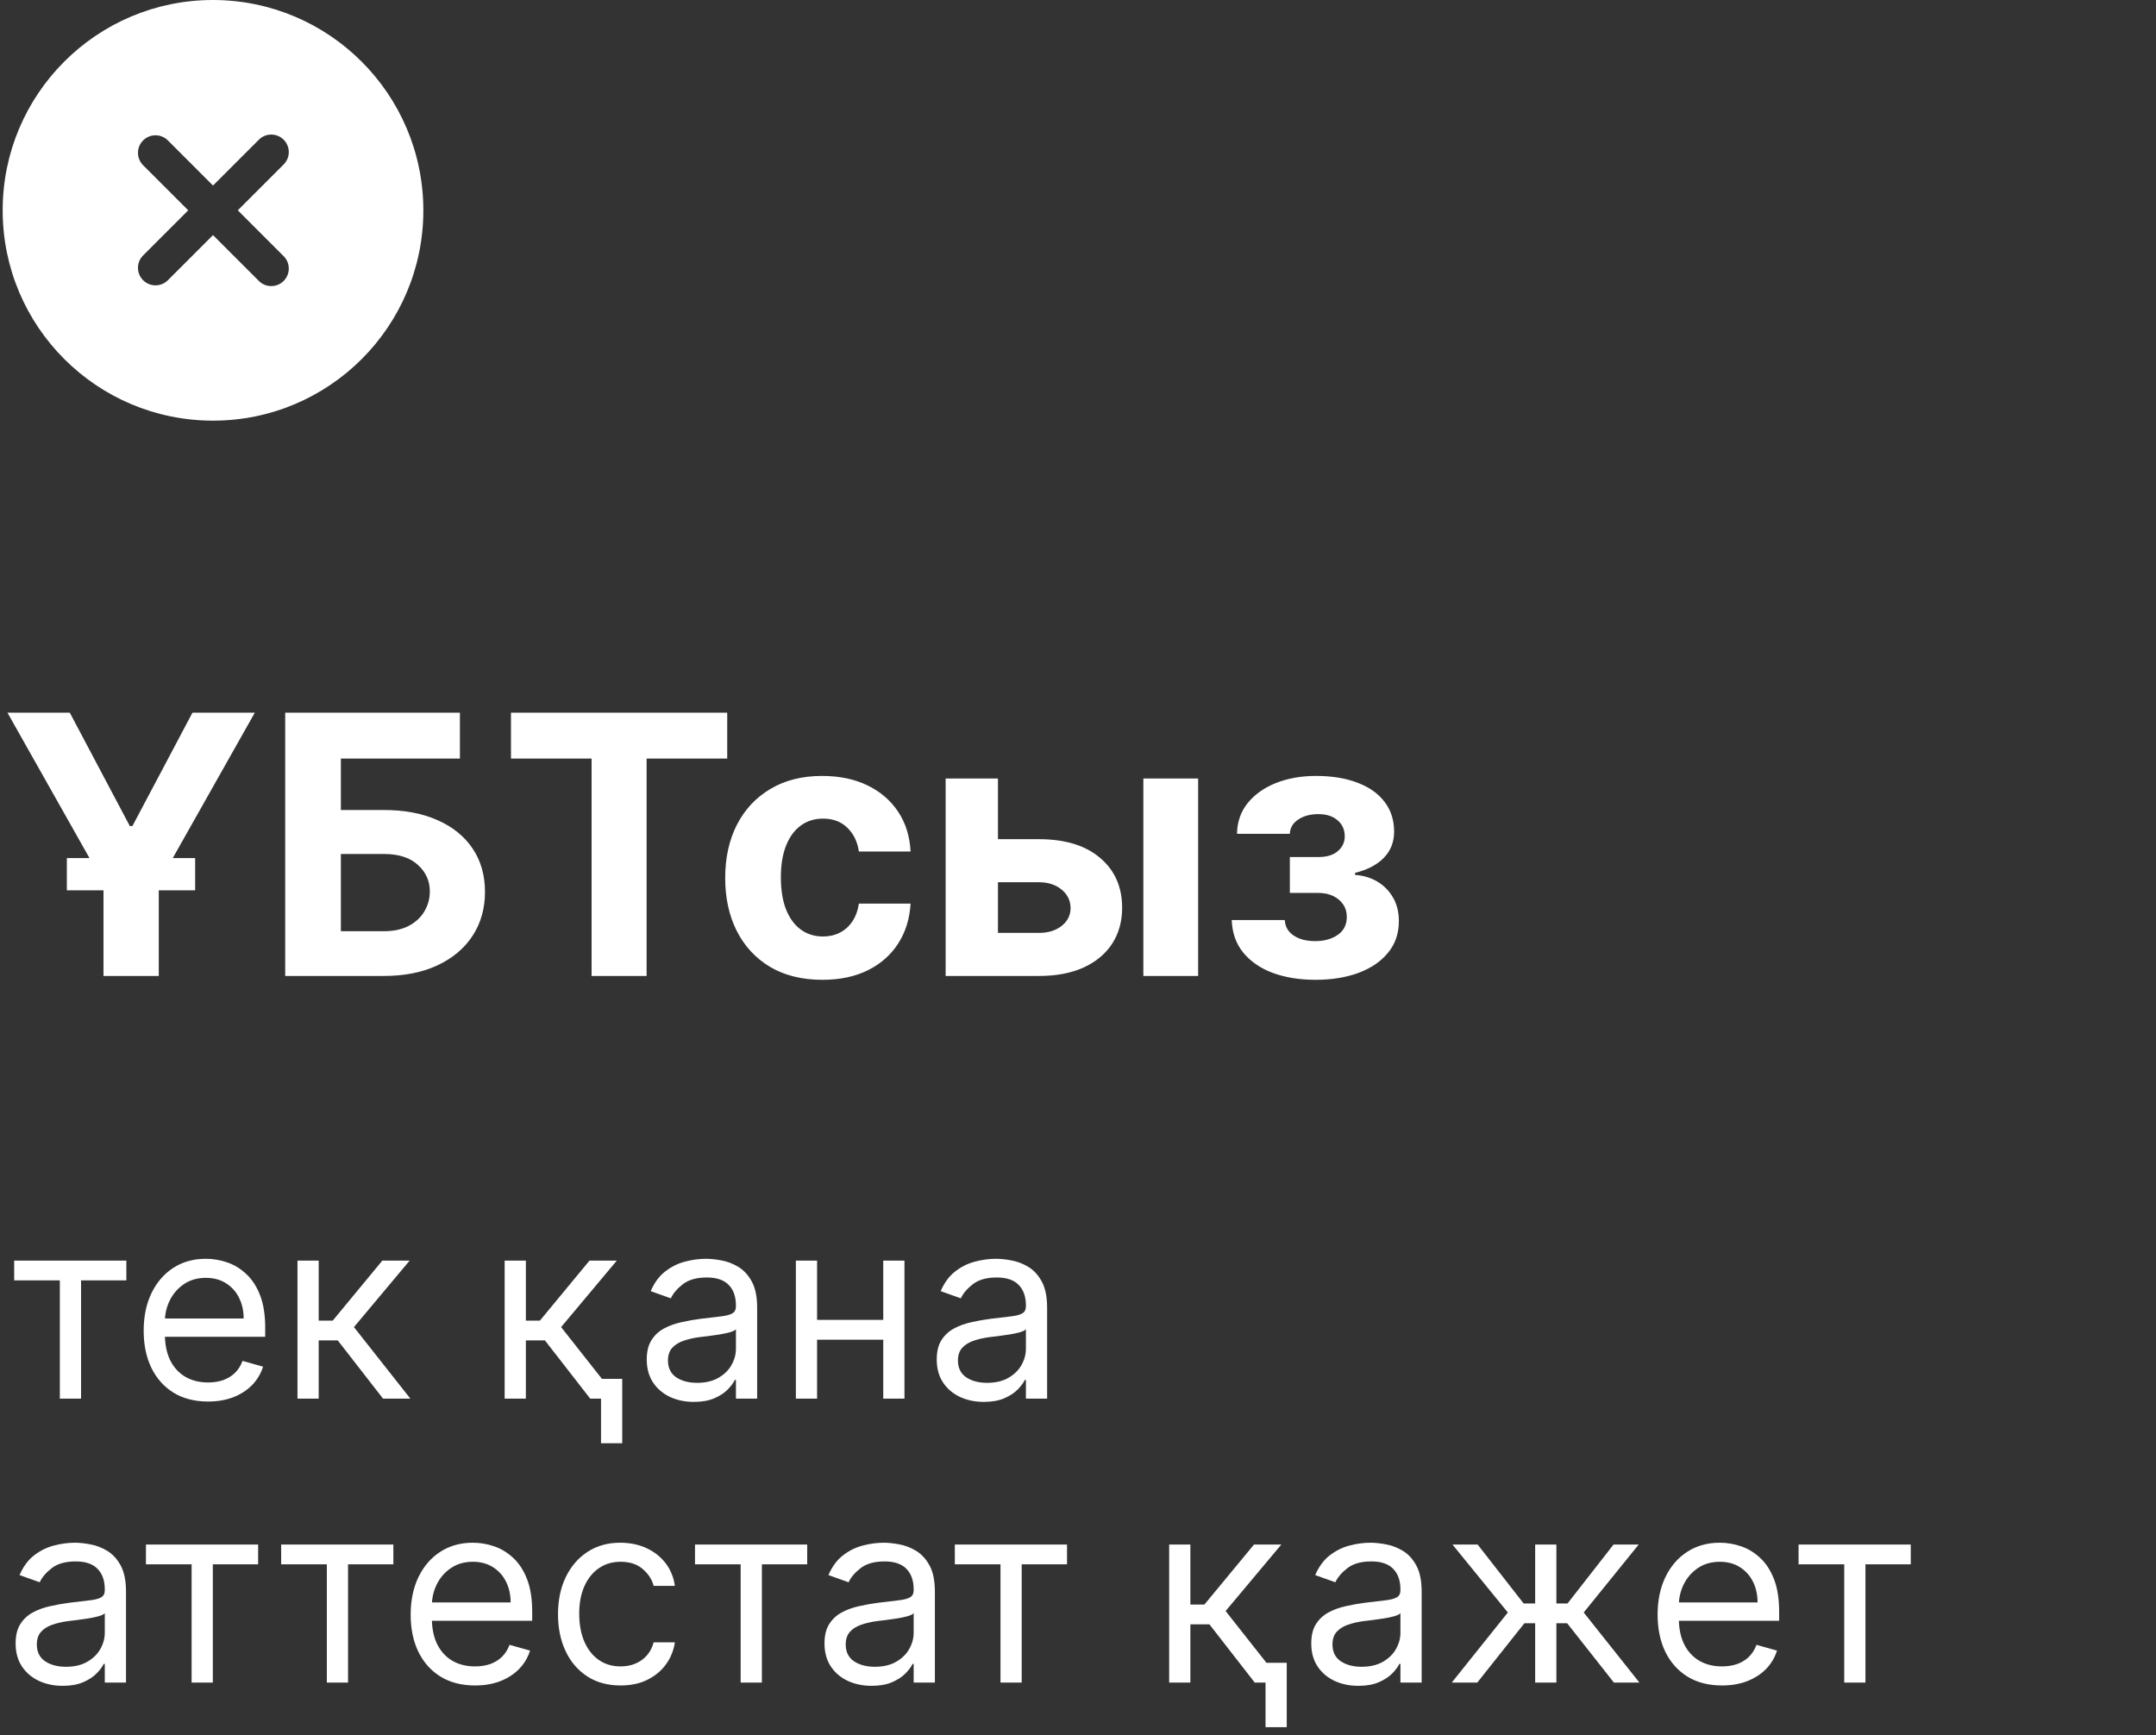 <?xml version="1.0" encoding="UTF-8"?> <svg xmlns="http://www.w3.org/2000/svg" width="205" height="165" viewBox="0 0 205 165" fill="none"><rect x="0" y="0" width="205" height="165" fill="#333333" stroke="none"/> <path d="M1.348 121.751V119.871H12.015V121.751H7.707V133H5.69V121.751H1.348ZM19.781 133.274C18.516 133.274 17.425 132.994 16.507 132.436C15.595 131.872 14.892 131.085 14.396 130.077C13.906 129.062 13.661 127.883 13.661 126.538C13.661 125.193 13.906 124.008 14.396 122.982C14.892 121.951 15.581 121.147 16.464 120.572C17.353 119.991 18.39 119.7 19.576 119.7C20.26 119.7 20.935 119.814 21.602 120.042C22.268 120.27 22.875 120.64 23.422 121.153C23.969 121.66 24.405 122.333 24.73 123.17C25.055 124.008 25.217 125.039 25.217 126.264V127.119H15.097V125.376H23.166C23.166 124.635 23.018 123.974 22.721 123.392C22.431 122.811 22.015 122.353 21.473 122.016C20.938 121.68 20.305 121.512 19.576 121.512C18.772 121.512 18.077 121.711 17.49 122.11C16.909 122.504 16.462 123.016 16.148 123.649C15.835 124.281 15.678 124.96 15.678 125.683V126.846C15.678 127.837 15.849 128.678 16.191 129.367C16.538 130.051 17.02 130.572 17.636 130.931C18.251 131.285 18.966 131.461 19.781 131.461C20.311 131.461 20.79 131.387 21.217 131.239C21.65 131.085 22.023 130.857 22.337 130.555C22.65 130.248 22.892 129.866 23.063 129.41L25.012 129.957C24.807 130.618 24.462 131.199 23.978 131.701C23.493 132.197 22.895 132.584 22.183 132.863C21.471 133.137 20.67 133.274 19.781 133.274ZM28.286 133V119.871H30.303V125.581H31.636L36.355 119.871H38.953L33.654 126.196L39.022 133H36.423L32.115 127.461H30.303V133H28.286ZM47.984 133V119.871H50.001V125.581H51.334L56.053 119.871H58.651L53.352 126.196L58.719 133H56.121L51.813 127.461H50.001V133H47.984ZM59.164 131.12V137.24H57.147V131.12H59.164ZM65.974 133.308C65.142 133.308 64.387 133.151 63.709 132.838C63.031 132.518 62.493 132.06 62.094 131.461C61.695 130.857 61.495 130.128 61.495 129.273C61.495 128.521 61.644 127.911 61.94 127.444C62.236 126.971 62.632 126.601 63.128 126.333C63.624 126.065 64.171 125.866 64.769 125.735C65.373 125.598 65.98 125.49 66.59 125.41C67.388 125.307 68.034 125.23 68.53 125.179C69.031 125.122 69.396 125.028 69.624 124.897C69.858 124.766 69.975 124.538 69.975 124.213V124.145C69.975 123.301 69.744 122.646 69.282 122.179C68.826 121.711 68.134 121.478 67.205 121.478C66.242 121.478 65.487 121.689 64.94 122.11C64.393 122.532 64.008 122.982 63.786 123.461L61.871 122.777C62.213 121.979 62.669 121.358 63.239 120.914C63.815 120.464 64.441 120.15 65.12 119.973C65.803 119.791 66.476 119.7 67.137 119.7C67.558 119.7 68.043 119.751 68.59 119.854C69.143 119.951 69.675 120.153 70.188 120.461C70.707 120.768 71.137 121.233 71.479 121.854C71.821 122.475 71.992 123.307 71.992 124.35V133H69.975V131.222H69.872C69.735 131.507 69.507 131.812 69.188 132.137C68.869 132.462 68.445 132.738 67.915 132.966C67.385 133.194 66.738 133.308 65.974 133.308ZM66.282 131.496C67.08 131.496 67.752 131.339 68.299 131.026C68.852 130.712 69.268 130.308 69.547 129.812C69.832 129.316 69.975 128.795 69.975 128.248V126.401C69.889 126.504 69.701 126.598 69.41 126.683C69.126 126.763 68.795 126.834 68.419 126.897C68.049 126.954 67.687 127.005 67.333 127.051C66.986 127.091 66.704 127.125 66.487 127.153C65.963 127.222 65.473 127.333 65.017 127.487C64.567 127.635 64.202 127.86 63.923 128.162C63.649 128.458 63.513 128.863 63.513 129.376C63.513 130.077 63.772 130.607 64.29 130.966C64.815 131.319 65.478 131.496 66.282 131.496ZM84.461 125.512V127.393H77.212V125.512H84.461ZM77.691 119.871V133H75.674V119.871H77.691ZM85.999 119.871V133H83.982V119.871H85.999ZM93.547 133.308C92.715 133.308 91.96 133.151 91.282 132.838C90.603 132.518 90.065 132.06 89.666 131.461C89.267 130.857 89.068 130.128 89.068 129.273C89.068 128.521 89.216 127.911 89.512 127.444C89.809 126.971 90.205 126.601 90.7 126.333C91.196 126.065 91.743 125.866 92.341 125.735C92.945 125.598 93.552 125.49 94.162 125.41C94.96 125.307 95.607 125.23 96.102 125.179C96.604 125.122 96.969 125.028 97.197 124.897C97.43 124.766 97.547 124.538 97.547 124.213V124.145C97.547 123.301 97.316 122.646 96.855 122.179C96.399 121.711 95.706 121.478 94.778 121.478C93.814 121.478 93.059 121.689 92.512 122.11C91.965 122.532 91.581 122.982 91.359 123.461L89.444 122.777C89.786 121.979 90.242 121.358 90.811 120.914C91.387 120.464 92.014 120.15 92.692 119.973C93.376 119.791 94.048 119.7 94.709 119.7C95.131 119.7 95.615 119.751 96.162 119.854C96.715 119.951 97.248 120.153 97.761 120.461C98.279 120.768 98.71 121.233 99.051 121.854C99.393 122.475 99.564 123.307 99.564 124.35V133H97.547V131.222H97.444C97.308 131.507 97.08 131.812 96.761 132.137C96.442 132.462 96.017 132.738 95.487 132.966C94.957 133.194 94.31 133.308 93.547 133.308ZM93.854 131.496C94.652 131.496 95.325 131.339 95.872 131.026C96.424 130.712 96.84 130.308 97.12 129.812C97.404 129.316 97.547 128.795 97.547 128.248V126.401C97.462 126.504 97.273 126.598 96.983 126.683C96.698 126.763 96.367 126.834 95.991 126.897C95.621 126.954 95.259 127.005 94.906 127.051C94.558 127.091 94.276 127.125 94.06 127.153C93.535 127.222 93.045 127.333 92.589 127.487C92.139 127.635 91.775 127.86 91.495 128.162C91.222 128.458 91.085 128.863 91.085 129.376C91.085 130.077 91.344 130.607 91.863 130.966C92.387 131.319 93.051 131.496 93.854 131.496ZM5.964 160.308C5.132 160.308 4.377 160.151 3.699 159.838C3.02 159.518 2.482 159.06 2.083 158.461C1.684 157.857 1.485 157.128 1.485 156.273C1.485 155.521 1.633 154.911 1.929 154.444C2.226 153.971 2.622 153.601 3.117 153.333C3.613 153.065 4.16 152.866 4.758 152.735C5.363 152.598 5.969 152.49 6.579 152.41C7.377 152.307 8.024 152.23 8.519 152.179C9.021 152.122 9.386 152.028 9.614 151.897C9.847 151.766 9.964 151.538 9.964 151.213V151.145C9.964 150.301 9.733 149.646 9.272 149.179C8.816 148.711 8.123 148.478 7.195 148.478C6.232 148.478 5.476 148.689 4.929 149.11C4.382 149.532 3.998 149.982 3.776 150.461L1.861 149.777C2.203 148.979 2.659 148.358 3.228 147.914C3.804 147.464 4.431 147.15 5.109 146.973C5.793 146.791 6.465 146.7 7.126 146.7C7.548 146.7 8.032 146.751 8.579 146.854C9.132 146.951 9.665 147.153 10.178 147.461C10.696 147.768 11.127 148.233 11.468 148.854C11.81 149.475 11.981 150.307 11.981 151.35V160H9.964V158.222H9.861C9.725 158.507 9.497 158.812 9.178 159.137C8.858 159.462 8.434 159.738 7.904 159.966C7.374 160.194 6.727 160.308 5.964 160.308ZM6.271 158.496C7.069 158.496 7.742 158.339 8.289 158.026C8.841 157.712 9.257 157.308 9.537 156.812C9.822 156.316 9.964 155.795 9.964 155.248V153.401C9.879 153.504 9.69 153.598 9.4 153.683C9.115 153.763 8.784 153.834 8.408 153.897C8.038 153.954 7.676 154.005 7.323 154.051C6.975 154.091 6.693 154.125 6.477 154.153C5.952 154.222 5.462 154.333 5.006 154.487C4.556 154.635 4.191 154.86 3.912 155.162C3.639 155.458 3.502 155.863 3.502 156.376C3.502 157.077 3.761 157.607 4.28 157.966C4.804 158.319 5.468 158.496 6.271 158.496ZM13.877 148.751V146.871H24.544V148.751H20.236V160H18.219V148.751H13.877ZM26.734 148.751V146.871H37.402V148.751H33.094V160H31.077V148.751H26.734ZM45.167 160.274C43.902 160.274 42.811 159.994 41.894 159.436C40.982 158.872 40.278 158.085 39.782 157.077C39.292 156.062 39.047 154.883 39.047 153.538C39.047 152.193 39.292 151.008 39.782 149.982C40.278 148.951 40.968 148.147 41.851 147.572C42.74 146.991 43.777 146.7 44.962 146.7C45.646 146.7 46.321 146.814 46.988 147.042C47.655 147.27 48.261 147.64 48.809 148.153C49.356 148.66 49.791 149.333 50.116 150.17C50.441 151.008 50.603 152.039 50.603 153.264V154.119H40.483V152.376H48.552C48.552 151.635 48.404 150.974 48.108 150.392C47.817 149.811 47.401 149.353 46.86 149.016C46.324 148.68 45.691 148.512 44.962 148.512C44.159 148.512 43.464 148.711 42.877 149.11C42.295 149.504 41.848 150.016 41.535 150.649C41.221 151.281 41.064 151.96 41.064 152.683V153.846C41.064 154.837 41.235 155.678 41.577 156.367C41.925 157.051 42.406 157.572 43.022 157.931C43.637 158.285 44.352 158.461 45.167 158.461C45.697 158.461 46.176 158.387 46.603 158.239C47.036 158.085 47.41 157.857 47.723 157.555C48.036 157.248 48.279 156.866 48.45 156.41L50.398 156.957C50.193 157.618 49.849 158.199 49.364 158.701C48.88 159.197 48.282 159.584 47.569 159.863C46.857 160.137 46.056 160.274 45.167 160.274ZM59.006 160.274C57.775 160.274 56.715 159.983 55.826 159.402C54.937 158.82 54.253 158.02 53.775 157C53.296 155.98 53.057 154.814 53.057 153.504C53.057 152.17 53.302 150.994 53.792 149.974C54.288 148.948 54.977 148.147 55.86 147.572C56.749 146.991 57.786 146.7 58.972 146.7C59.895 146.7 60.727 146.871 61.468 147.213C62.208 147.555 62.815 148.033 63.288 148.649C63.761 149.264 64.055 149.982 64.169 150.803H62.151C61.998 150.204 61.656 149.674 61.126 149.213C60.601 148.746 59.895 148.512 59.006 148.512C58.219 148.512 57.53 148.717 56.937 149.127C56.35 149.532 55.892 150.105 55.561 150.846C55.236 151.581 55.074 152.444 55.074 153.435C55.074 154.45 55.233 155.333 55.553 156.085C55.877 156.837 56.333 157.421 56.92 157.837C57.513 158.253 58.208 158.461 59.006 158.461C59.53 158.461 60.006 158.37 60.433 158.188C60.861 158.006 61.222 157.743 61.519 157.402C61.815 157.06 62.026 156.649 62.151 156.171H64.169C64.055 156.946 63.773 157.644 63.322 158.265C62.878 158.88 62.288 159.37 61.553 159.735C60.824 160.094 59.975 160.274 59.006 160.274ZM66.083 148.751V146.871H76.751V148.751H72.443V160H70.425V148.751H66.083ZM82.875 160.308C82.043 160.308 81.288 160.151 80.61 159.838C79.932 159.518 79.393 159.06 78.994 158.461C78.596 157.857 78.396 157.128 78.396 156.273C78.396 155.521 78.544 154.911 78.841 154.444C79.137 153.971 79.533 153.601 80.029 153.333C80.524 153.065 81.072 152.866 81.67 152.735C82.274 152.598 82.881 152.49 83.49 152.41C84.288 152.307 84.935 152.23 85.431 152.179C85.932 152.122 86.297 152.028 86.525 151.897C86.758 151.766 86.875 151.538 86.875 151.213V151.145C86.875 150.301 86.644 149.646 86.183 149.179C85.727 148.711 85.035 148.478 84.106 148.478C83.143 148.478 82.388 148.689 81.841 149.11C81.294 149.532 80.909 149.982 80.687 150.461L78.772 149.777C79.114 148.979 79.57 148.358 80.14 147.914C80.715 147.464 81.342 147.15 82.02 146.973C82.704 146.791 83.376 146.7 84.037 146.7C84.459 146.7 84.944 146.751 85.491 146.854C86.043 146.951 86.576 147.153 87.089 147.461C87.608 147.768 88.038 148.233 88.38 148.854C88.722 149.475 88.892 150.307 88.892 151.35V160H86.875V158.222H86.773C86.636 158.507 86.408 158.812 86.089 159.137C85.77 159.462 85.345 159.738 84.815 159.966C84.285 160.194 83.639 160.308 82.875 160.308ZM83.183 158.496C83.981 158.496 84.653 158.339 85.2 158.026C85.753 157.712 86.169 157.308 86.448 156.812C86.733 156.316 86.875 155.795 86.875 155.248V153.401C86.79 153.504 86.602 153.598 86.311 153.683C86.026 153.763 85.696 153.834 85.32 153.897C84.949 153.954 84.587 154.005 84.234 154.051C83.886 154.091 83.604 154.125 83.388 154.153C82.864 154.222 82.374 154.333 81.918 154.487C81.468 154.635 81.103 154.86 80.824 155.162C80.55 155.458 80.413 155.863 80.413 156.376C80.413 157.077 80.673 157.607 81.191 157.966C81.715 158.319 82.379 158.496 83.183 158.496ZM90.788 148.751V146.871H101.455V148.751H97.147V160H95.13V148.751H90.788ZM111.168 160V146.871H113.185V152.581H114.518L119.237 146.871H121.835L116.535 153.196L121.903 160H119.305L114.997 154.461H113.185V160H111.168ZM122.348 158.12V164.24H120.331V158.12H122.348ZM129.158 160.308C128.326 160.308 127.571 160.151 126.893 159.838C126.215 159.518 125.676 159.06 125.278 158.461C124.879 157.857 124.679 157.128 124.679 156.273C124.679 155.521 124.827 154.911 125.124 154.444C125.42 153.971 125.816 153.601 126.312 153.333C126.808 153.065 127.355 152.866 127.953 152.735C128.557 152.598 129.164 152.49 129.774 152.41C130.571 152.307 131.218 152.23 131.714 152.179C132.215 152.122 132.58 152.028 132.808 151.897C133.042 151.766 133.158 151.538 133.158 151.213V151.145C133.158 150.301 132.928 149.646 132.466 149.179C132.01 148.711 131.318 148.478 130.389 148.478C129.426 148.478 128.671 148.689 128.124 149.11C127.577 149.532 127.192 149.982 126.97 150.461L125.055 149.777C125.397 148.979 125.853 148.358 126.423 147.914C126.998 147.464 127.625 147.15 128.303 146.973C128.987 146.791 129.66 146.7 130.321 146.7C130.742 146.7 131.227 146.751 131.774 146.854C132.326 146.951 132.859 147.153 133.372 147.461C133.891 147.768 134.321 148.233 134.663 148.854C135.005 149.475 135.176 150.307 135.176 151.35V160H133.158V158.222H133.056C132.919 158.507 132.691 158.812 132.372 159.137C132.053 159.462 131.628 159.738 131.098 159.966C130.569 160.194 129.922 160.308 129.158 160.308ZM129.466 158.496C130.264 158.496 130.936 158.339 131.483 158.026C132.036 157.712 132.452 157.308 132.731 156.812C133.016 156.316 133.158 155.795 133.158 155.248V153.401C133.073 153.504 132.885 153.598 132.594 153.683C132.309 153.763 131.979 153.834 131.603 153.897C131.232 153.954 130.871 154.005 130.517 154.051C130.17 154.091 129.888 154.125 129.671 154.153C129.147 154.222 128.657 154.333 128.201 154.487C127.751 154.635 127.386 154.86 127.107 155.162C126.833 155.458 126.696 155.863 126.696 156.376C126.696 157.077 126.956 157.607 127.474 157.966C127.999 158.319 128.662 158.496 129.466 158.496ZM138.037 160L143.371 153.333L138.105 146.871H140.499L144.875 152.478H145.969V146.871H147.986V152.478H149.046L153.423 146.871H155.816L150.585 153.333L155.884 160H153.457L149.012 154.359H147.986V160H145.969V154.359H144.943L140.464 160H138.037ZM163.731 160.274C162.466 160.274 161.375 159.994 160.457 159.436C159.546 158.872 158.842 158.085 158.346 157.077C157.856 156.062 157.611 154.883 157.611 153.538C157.611 152.193 157.856 151.008 158.346 149.982C158.842 148.951 159.531 148.147 160.415 147.572C161.304 146.991 162.341 146.7 163.526 146.7C164.21 146.7 164.885 146.814 165.552 147.042C166.218 147.27 166.825 147.64 167.372 148.153C167.919 148.66 168.355 149.333 168.68 150.17C169.005 151.008 169.167 152.039 169.167 153.264V154.119H159.047V152.376H167.116C167.116 151.635 166.968 150.974 166.671 150.392C166.381 149.811 165.965 149.353 165.423 149.016C164.888 148.68 164.255 148.512 163.526 148.512C162.722 148.512 162.027 148.711 161.44 149.11C160.859 149.504 160.412 150.016 160.098 150.649C159.785 151.281 159.628 151.96 159.628 152.683V153.846C159.628 154.837 159.799 155.678 160.141 156.367C160.489 157.051 160.97 157.572 161.586 157.931C162.201 158.285 162.916 158.461 163.731 158.461C164.261 158.461 164.74 158.387 165.167 158.239C165.6 158.085 165.973 157.857 166.287 157.555C166.6 157.248 166.842 156.866 167.013 156.41L168.962 156.957C168.757 157.618 168.412 158.199 167.928 158.701C167.444 159.197 166.845 159.584 166.133 159.863C165.421 160.137 164.62 160.274 163.731 160.274ZM171.014 148.751V146.871H181.681V148.751H177.373V160H175.356V148.751H171.014Z" fill="white"></path> <path d="M0.709 67.771H6.637L12.346 78.552H12.59L18.299 67.771H24.227L15.096 83.955V92.805H9.84V83.955L0.709 67.771ZM6.356 84.664V81.596H18.555V84.664H6.356ZM27.118 92.805V67.771H43.73V72.135H32.411V77.024H36.481C38.462 77.024 40.169 77.346 41.603 77.99C43.046 78.626 44.158 79.526 44.94 80.692C45.723 81.857 46.114 83.23 46.114 84.811C46.114 86.384 45.723 87.773 44.94 88.979C44.158 90.177 43.046 91.114 41.603 91.791C40.169 92.467 38.462 92.805 36.481 92.805H27.118ZM32.411 88.551H36.481C37.427 88.551 38.225 88.38 38.877 88.038C39.529 87.688 40.022 87.227 40.356 86.657C40.699 86.078 40.87 85.447 40.87 84.762C40.87 83.768 40.491 82.928 39.733 82.244C38.983 81.551 37.9 81.205 36.481 81.205H32.411V88.551ZM48.586 72.135V67.771H69.146V72.135H61.482V92.805H56.25V72.135H48.586ZM78.195 93.172C76.272 93.172 74.617 92.764 73.232 91.95C71.855 91.126 70.795 89.986 70.054 88.527C69.32 87.068 68.954 85.389 68.954 83.491C68.954 81.567 69.325 79.881 70.066 78.43C70.816 76.971 71.879 75.835 73.256 75.02C74.634 74.197 76.272 73.785 78.17 73.785C79.808 73.785 81.243 74.083 82.473 74.677C83.704 75.272 84.677 76.108 85.395 77.183C86.112 78.259 86.507 79.522 86.58 80.973H81.666C81.528 80.035 81.161 79.282 80.566 78.711C79.98 78.133 79.209 77.843 78.256 77.843C77.449 77.843 76.744 78.063 76.141 78.504C75.546 78.935 75.082 79.567 74.748 80.398C74.414 81.229 74.247 82.236 74.247 83.417C74.247 84.615 74.409 85.634 74.736 86.473C75.07 87.313 75.538 87.952 76.141 88.392C76.744 88.832 77.449 89.052 78.256 89.052C78.851 89.052 79.385 88.93 79.857 88.686C80.338 88.441 80.733 88.087 81.043 87.622C81.361 87.15 81.569 86.583 81.666 85.923H86.58C86.499 87.358 86.108 88.621 85.407 89.713C84.714 90.796 83.757 91.644 82.534 92.255C81.312 92.866 79.865 93.172 78.195 93.172ZM93.178 79.799H98.789C101.274 79.799 103.214 80.394 104.607 81.584C106.001 82.766 106.697 84.346 106.697 86.327C106.697 87.614 106.384 88.747 105.756 89.725C105.129 90.695 104.224 91.452 103.042 91.998C101.861 92.536 100.443 92.805 98.789 92.805H89.914V74.03H94.889V88.71H98.789C99.661 88.71 100.378 88.49 100.94 88.05C101.502 87.61 101.788 87.048 101.796 86.363C101.788 85.638 101.502 85.047 100.94 84.591C100.378 84.126 99.661 83.894 98.789 83.894H93.178V79.799ZM108.714 92.805V74.03H113.922V92.805H108.714ZM117.118 87.488H122.166C122.191 88.107 122.468 88.596 122.998 88.955C123.527 89.313 124.212 89.493 125.051 89.493C125.899 89.493 126.612 89.297 127.19 88.906C127.769 88.507 128.058 87.936 128.058 87.195C128.058 86.738 127.944 86.343 127.716 86.009C127.488 85.667 127.17 85.398 126.763 85.202C126.355 85.007 125.882 84.909 125.345 84.909H122.643V81.498H125.345C126.151 81.498 126.771 81.311 127.203 80.936C127.643 80.561 127.863 80.093 127.863 79.53C127.863 78.895 127.634 78.385 127.178 78.002C126.73 77.611 126.123 77.416 125.357 77.416C124.583 77.416 123.939 77.591 123.425 77.941C122.92 78.284 122.659 78.732 122.643 79.286H117.619C117.635 78.161 117.974 77.187 118.634 76.364C119.302 75.541 120.198 74.906 121.323 74.457C122.456 74.009 123.723 73.785 125.125 73.785C126.657 73.785 127.977 74.001 129.085 74.433C130.201 74.857 131.057 75.464 131.652 76.254C132.255 77.045 132.557 77.986 132.557 79.078C132.557 80.072 132.231 80.903 131.579 81.572C130.927 82.24 130.014 82.717 128.841 83.002V83.197C129.615 83.246 130.316 83.454 130.943 83.821C131.57 84.188 132.072 84.693 132.447 85.337C132.821 85.972 133.009 86.726 133.009 87.598C133.009 88.763 132.667 89.761 131.982 90.593C131.306 91.424 130.368 92.064 129.171 92.512C127.981 92.952 126.616 93.172 125.076 93.172C123.576 93.172 122.232 92.956 121.042 92.524C119.86 92.084 118.919 91.44 118.218 90.593C117.525 89.745 117.159 88.71 117.118 87.488Z" fill="white"></path> <g clip-path="url(#clip0_100_42)"> <path d="M20.254 0C9.208 0 0.254 8.954 0.254 20C0.254 31.046 9.208 40 20.254 40C31.3 40 40.254 31.046 40.254 20C40.242 8.959 31.295 0.012 20.254 0ZM26.921 24.312C27.598 24.935 27.642 25.989 27.018 26.667C26.395 27.344 25.34 27.388 24.663 26.764C24.629 26.733 24.597 26.701 24.566 26.667L20.254 22.357L15.944 26.667C15.282 27.306 14.227 27.288 13.587 26.626C12.963 25.98 12.963 24.956 13.587 24.31L17.897 20L13.587 15.69C12.948 15.028 12.966 13.973 13.628 13.333C14.274 12.71 15.298 12.71 15.944 13.333L20.254 17.643L24.566 13.333C25.189 12.656 26.243 12.612 26.921 13.236C27.598 13.859 27.642 14.913 27.018 15.591C26.987 15.625 26.954 15.657 26.921 15.688L22.61 20L26.921 24.312Z" fill="white"></path> </g> <defs> <clipPath id="clip0_100_42"> <rect width="40" height="40" fill="white" transform="translate(0.254)"></rect> </clipPath> </defs> </svg> 